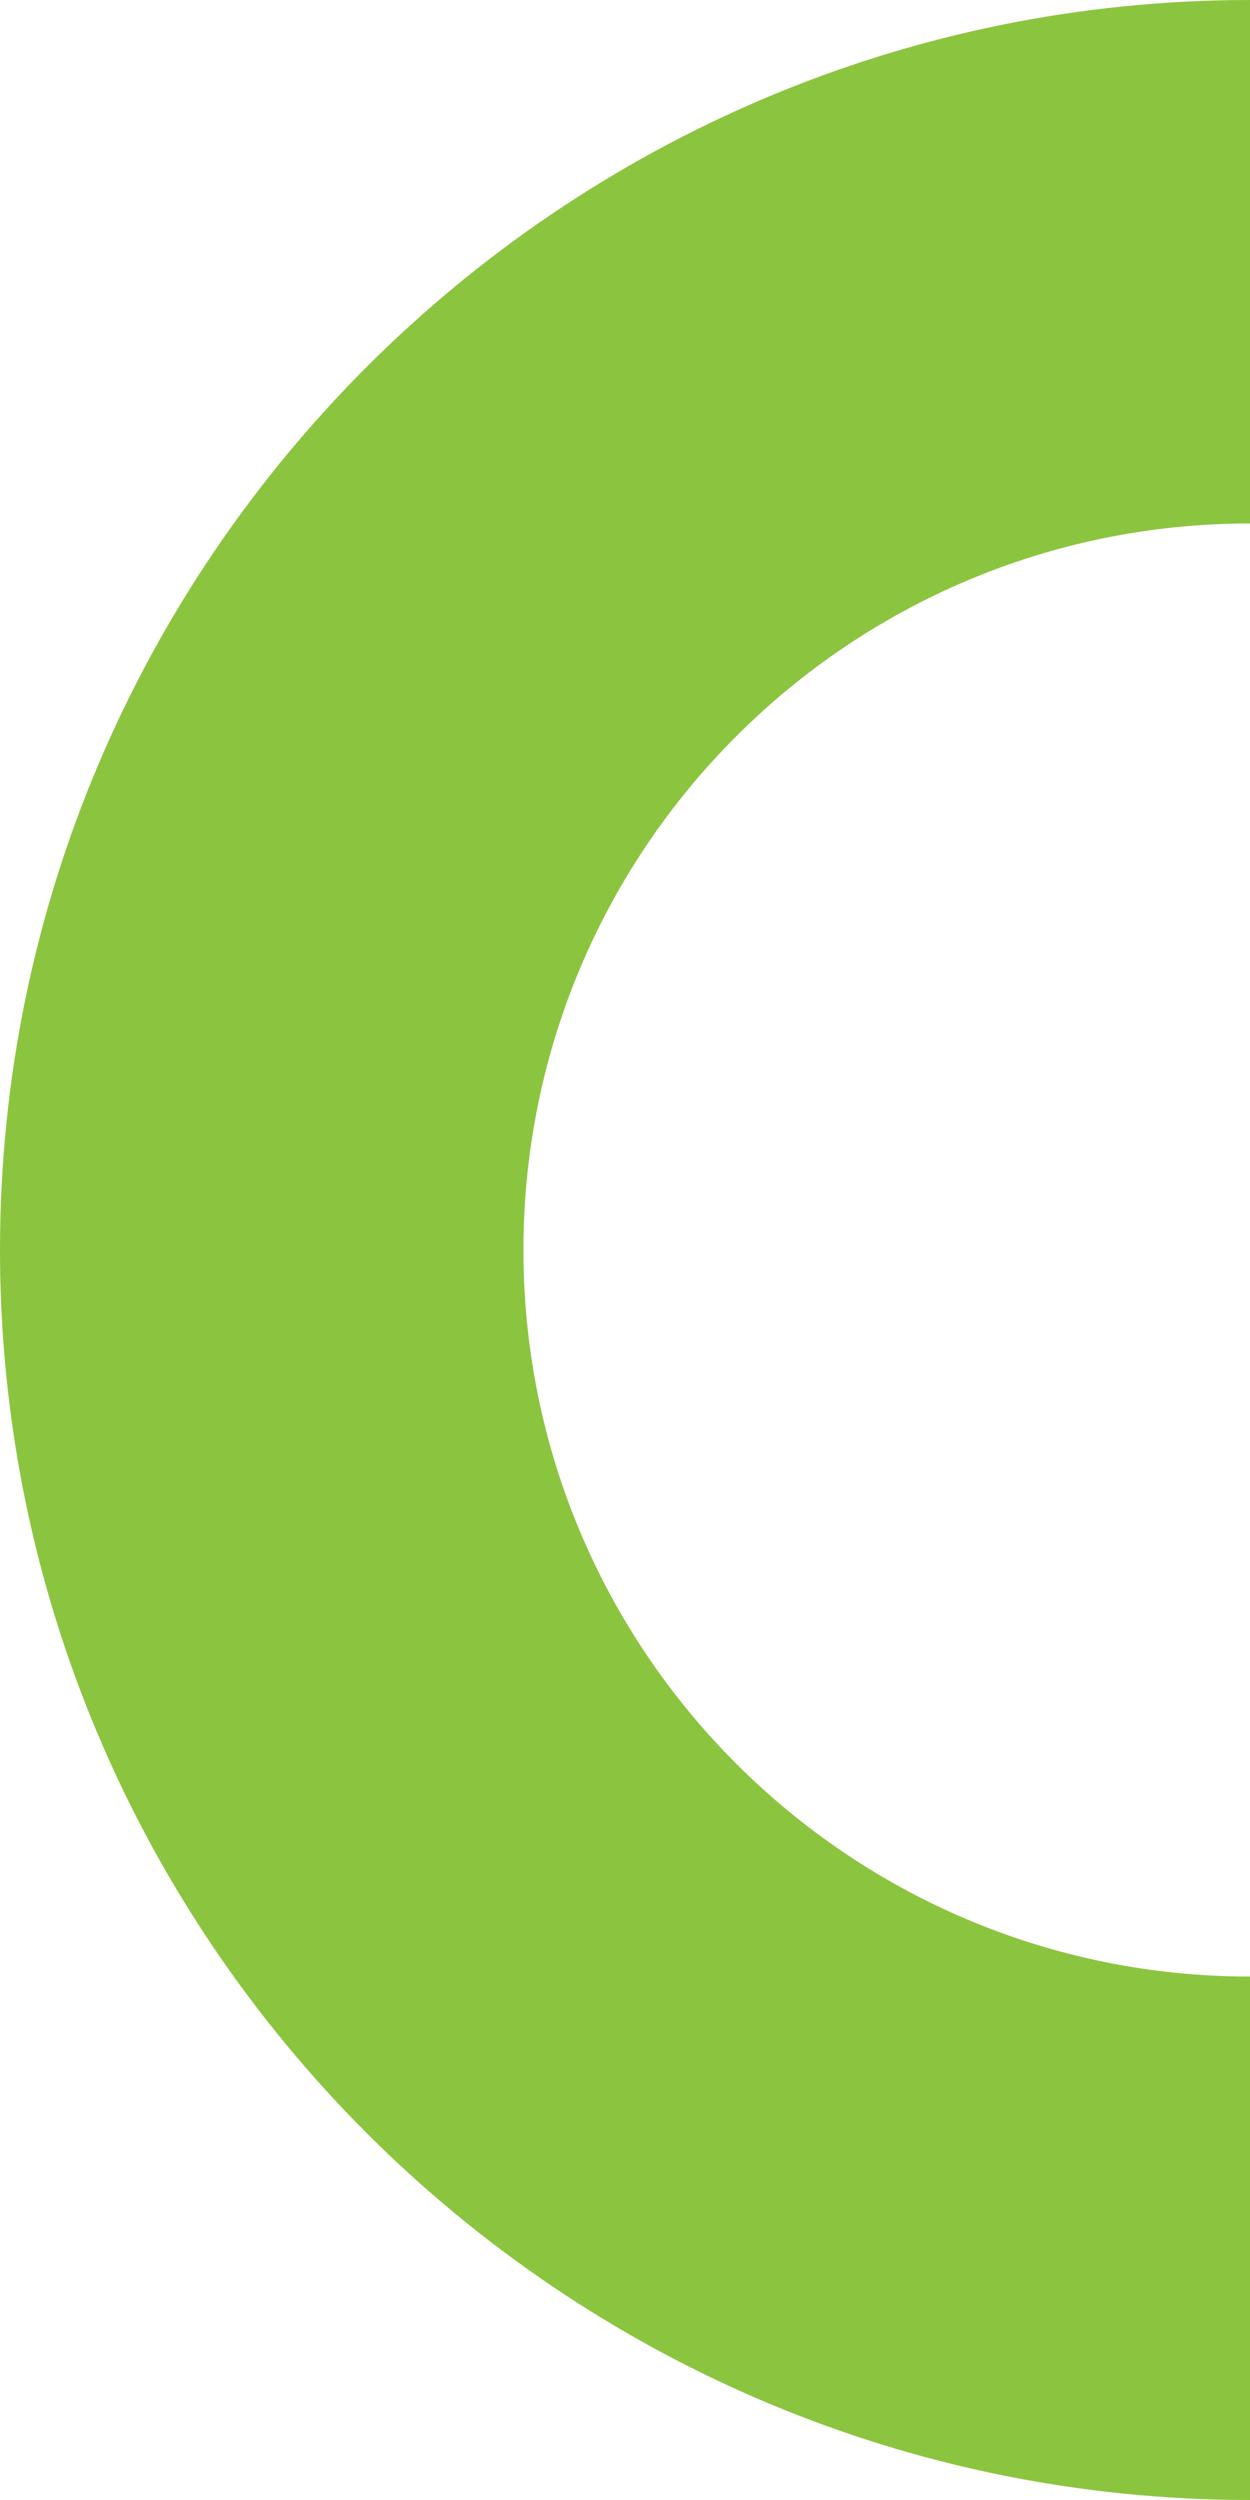 <?xml version="1.0" encoding="UTF-8"?> <svg xmlns="http://www.w3.org/2000/svg" xmlns:xlink="http://www.w3.org/1999/xlink" version="1.1" id="Layer_1" x="0px" y="0px" width="75.7px" height="151.4px" viewBox="0 0 75.7 151.4" style="enable-background:new 0 0 75.7 151.4;" xml:space="preserve"> <style type="text/css"> .st0{fill:#8BC53F;} </style> <path class="st0" d="M75.7,119.7c-24.3,0-44-19.7-44-44c0-24.3,19.7-44,44-44V0C34,0,0,34,0,75.7c0,41.7,34,75.7,75.7,75.7V119.7z"></path> </svg> 